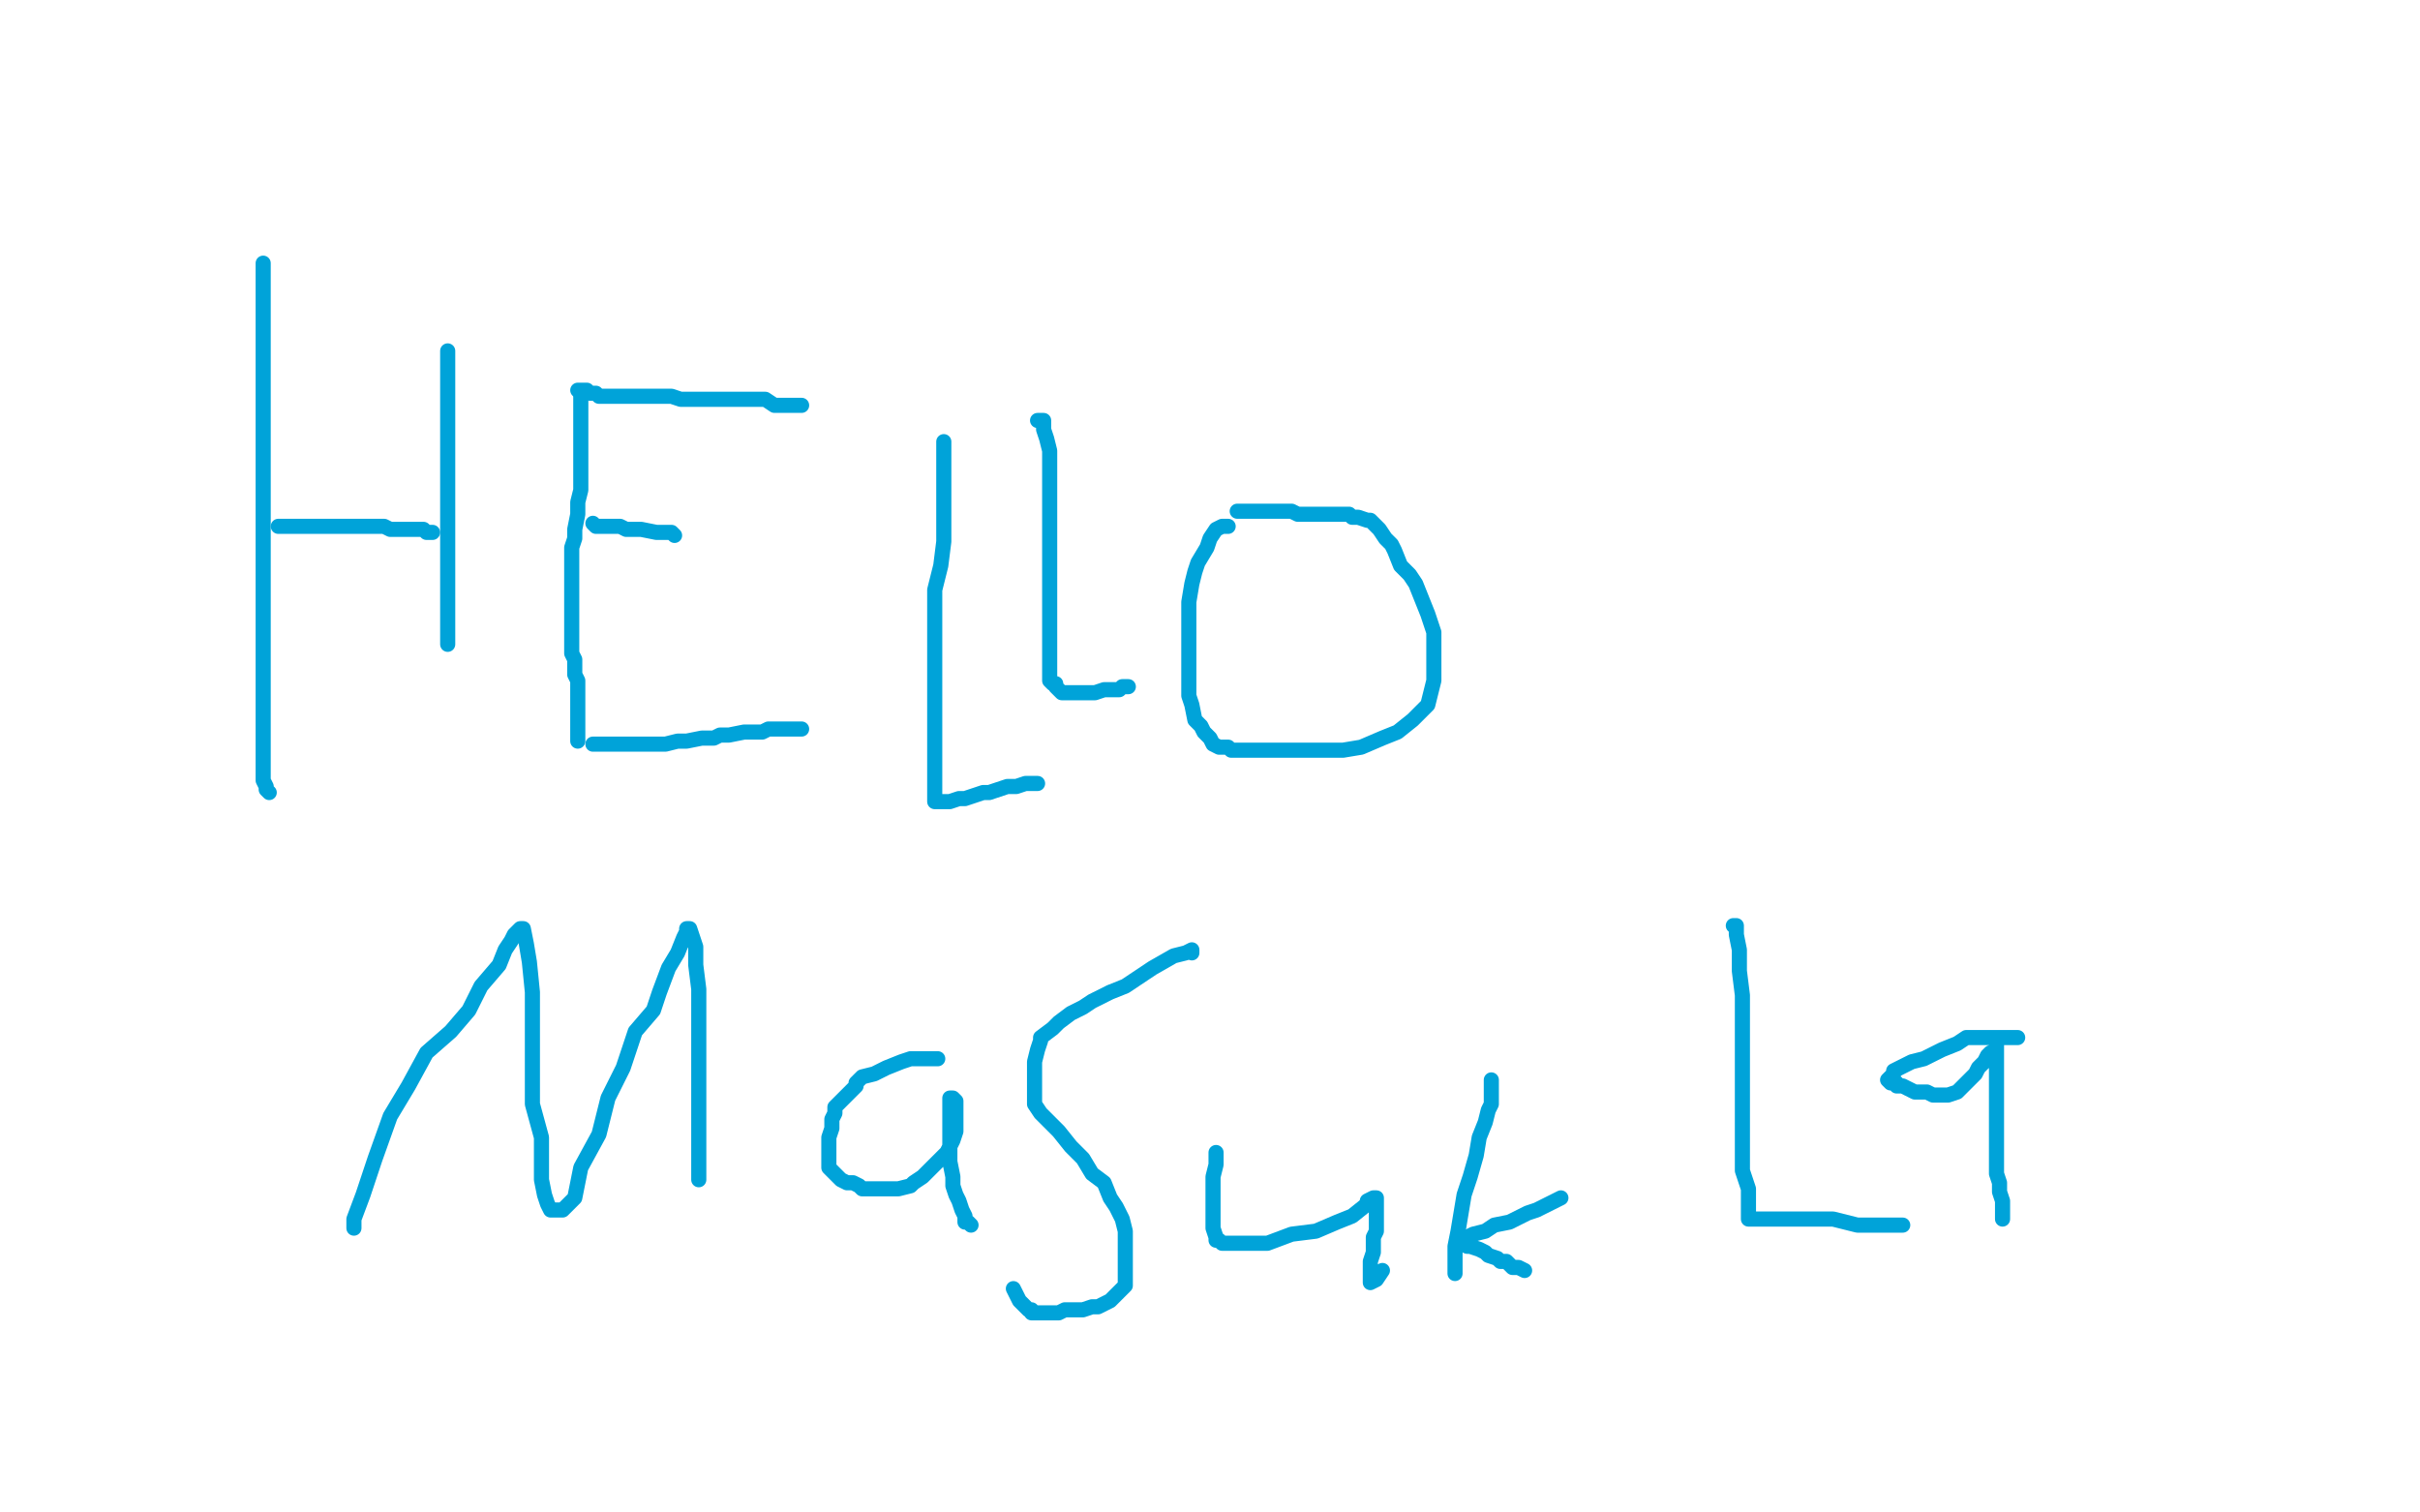<?xml version="1.0" standalone="no"?>
<!DOCTYPE svg PUBLIC "-//W3C//DTD SVG 1.1//EN"
"http://www.w3.org/Graphics/SVG/1.1/DTD/svg11.dtd">

<svg width="800" height="500" version="1.1" xmlns="http://www.w3.org/2000/svg" xmlns:xlink="http://www.w3.org/1999/xlink" style="stroke-antialiasing: false"><desc>This SVG has been created on https://colorillo.com/</desc><rect x='0' y='0' width='800' height='500' style='fill: rgb(255,255,255); stroke-width:0' /><polyline points="87,87 87,90 87,90 87,95 87,95 87,98 87,98 87,102 87,102 87,108 87,108 87,114 87,114 87,120 87,120 87,125 87,125 87,133 87,133 87,143 87,143 87,151 87,151 87,160 87,160 87,168 87,168 87,176 87,228 87,234 87,239 87,243 87,246 87,249 87,251 87,254 87,258 88,260 88,261 89,262" style="fill: none; stroke: #00a3d9; stroke-width: 5; stroke-linejoin: round; stroke-linecap: round; stroke-antialiasing: false; stroke-antialias: 0; opacity: 1.0"/>
<polyline points="148,116 148,117 148,117 148,119 148,119 148,124 148,124 148,127 148,127 148,130 148,130 148,135 148,135 148,138 148,138 148,144 148,144 148,148 148,148 148,153 148,153 148,157 148,157 148,161 148,161 148,163 148,163 148,166 148,169 148,172 148,175 148,180 148,183 148,186 148,189 148,191 148,194 148,197 148,200 148,202 148,204 148,207 148,208 148,209 148,210 148,211 148,212 148,213" style="fill: none; stroke: #00a3d9; stroke-width: 5; stroke-linejoin: round; stroke-linecap: round; stroke-antialiasing: false; stroke-antialias: 0; opacity: 1.0"/>
<polyline points="92,174 94,174 94,174 97,174 97,174 99,174 99,174 102,174 102,174 105,174 105,174 108,174 108,174 111,174 111,174 113,174 113,174 116,174 116,174 118,174 118,174 121,174 121,174 123,174 123,174 126,174 126,174 127,174 129,175 130,175 131,175 132,175 134,175 135,175 136,175 137,175 138,175 139,175 140,175 141,176 142,176 143,176" style="fill: none; stroke: #00a3d9; stroke-width: 5; stroke-linejoin: round; stroke-linecap: round; stroke-antialiasing: false; stroke-antialias: 0; opacity: 1.0"/>
<polyline points="192,130 192,131 192,131 192,132 192,132 192,133 192,133 192,135 192,135 192,137 192,137 192,140 192,140 192,143 192,143 192,146 192,146 192,149 192,149 192,152 192,152 192,155 192,155 192,159 192,159 192,162 192,162 191,166 191,170 190,175 190,178 189,181 189,183 189,185 189,188 189,191 189,194 189,196 189,197 189,202 189,204 189,205 189,208 189,212 189,213 189,216 190,218 190,221 190,223 191,225 191,227 191,230 191,232 191,234 191,237 191,239 191,240 191,242 191,243 191,244 191,245" style="fill: none; stroke: #00a3d9; stroke-width: 5; stroke-linejoin: round; stroke-linecap: round; stroke-antialiasing: false; stroke-antialias: 0; opacity: 1.0"/>
<polyline points="191,129 192,129 192,129 193,129 193,129 194,129 194,129 195,130 195,130 196,130 196,130 197,130 197,130 198,131 198,131 199,131 199,131 201,131 203,131 205,131 207,131 210,131 212,131 215,131 218,131 222,131 225,132 230,132 233,132 237,132 241,132 246,132 249,132 253,132 256,134 259,134 261,134 262,134 263,134 264,134 265,134 263,134" style="fill: none; stroke: #00a3d9; stroke-width: 5; stroke-linejoin: round; stroke-linecap: round; stroke-antialiasing: false; stroke-antialias: 0; opacity: 1.0"/>
<polyline points="196,173 197,174 197,174 198,174 198,174 199,174 199,174 201,174 201,174 202,174 202,174 203,174 203,174 204,174 204,174 205,174 205,174 207,175 208,175 209,175 211,175 212,175 217,176 218,176 219,176 220,176 221,176 222,176 223,177" style="fill: none; stroke: #00a3d9; stroke-width: 5; stroke-linejoin: round; stroke-linecap: round; stroke-antialiasing: false; stroke-antialias: 0; opacity: 1.0"/>
<polyline points="196,246 197,246 197,246 199,246 199,246 202,246 202,246 205,246 205,246 208,246 208,246 213,246 213,246 217,246 217,246 220,246 220,246 224,245 224,245 227,245 227,245 232,244 232,244 236,244 236,244 238,243 241,243 246,242 249,242 251,242 252,242 254,241 255,241 257,241 259,241 260,241 262,241 264,241 265,241" style="fill: none; stroke: #00a3d9; stroke-width: 5; stroke-linejoin: round; stroke-linecap: round; stroke-antialiasing: false; stroke-antialias: 0; opacity: 1.0"/>
<polyline points="312,146 312,149 312,149 312,154 312,154 312,159 312,159 312,165 312,165 312,173 312,173 312,179 312,179 311,187 311,187 309,195 309,195 309,203 309,203 309,209 309,209 309,215 309,215 309,221 309,221 309,225 309,225 309,230 309,234 309,240 309,244 309,247 309,250 309,253 309,256 309,258 309,261 309,262 309,263 309,264 309,265 311,265 312,265 314,265 317,264 319,264 322,263 325,262 327,262 333,260 336,260 339,259 340,259 341,259 342,259 343,259" style="fill: none; stroke: #00a3d9; stroke-width: 5; stroke-linejoin: round; stroke-linecap: round; stroke-antialiasing: false; stroke-antialias: 0; opacity: 1.0"/>
<polyline points="343,139 345,139 345,139 345,142 345,142 346,145 346,145 347,149 347,149 347,152 347,152 347,156 347,156 347,163 347,163 347,169 347,169 347,179 347,179 347,185 347,185 347,191 347,191 347,196 347,196 347,202 347,202 347,208 347,211 347,216 347,219 347,221 347,222 347,223 347,224 347,225 348,226 349,226 349,227 350,228 351,229 352,229 353,229 354,229 355,229 357,229 360,229 362,229 365,228 367,228 368,228 369,228 370,228 371,227 373,227" style="fill: none; stroke: #00a3d9; stroke-width: 5; stroke-linejoin: round; stroke-linecap: round; stroke-antialiasing: false; stroke-antialias: 0; opacity: 1.0"/>
<polyline points="406,174 405,174 405,174 404,174 404,174 402,175 402,175 400,178 400,178 399,181 399,181 396,186 396,186 395,189 395,189 394,193 394,193 393,199 393,199 393,204 393,204 393,209 393,209 393,214 393,214 393,219 393,222 393,228 393,230 394,233 395,238 397,240 398,242 400,244 401,246 403,247 404,247 405,247 406,247 407,248 410,248 414,248 419,248 424,248 432,248 438,248 444,248 450,247 457,244 462,242 467,238 469,236 472,233 473,229 474,225 474,219 474,215 474,209 472,203 470,198 468,193 466,190 463,187 461,182 460,180 458,178 456,175 455,174 453,172 452,172 449,171 448,171 447,171 446,170 445,170 444,170 443,170 442,170 441,170 440,170 439,170 438,170 437,170 436,170 435,170 434,170 433,170 432,170 431,170 429,170 427,169 425,169 423,169 421,169 419,169 418,169 417,169 415,169 414,169 413,169 412,169 411,169 410,169 409,169" style="fill: none; stroke: #00a3d9; stroke-width: 5; stroke-linejoin: round; stroke-linecap: round; stroke-antialiasing: false; stroke-antialias: 0; opacity: 1.0"/>
<polyline points="117,405 117,406 117,406 117,403 117,403 120,395 120,395 124,383 124,383 129,369 129,369 135,359 135,359 141,348 141,348 149,341 149,341 155,334 159,326 165,319 167,314 169,311 170,309 171,308 172,307 173,307 174,312 175,318 176,328 176,340 176,355 176,365 179,376 179,384 179,390 180,395 181,398 182,400 183,400 186,400 190,396 192,386 198,375 201,363 206,353 210,341 216,334 218,328 221,320 224,315 226,310 227,308 227,307 228,307 230,313 230,319 231,327 231,335 231,344 231,352 231,362 231,369 231,377 231,380 231,385 231,388 231,390" style="fill: none; stroke: #00a3d9; stroke-width: 5; stroke-linejoin: round; stroke-linecap: round; stroke-antialiasing: false; stroke-antialias: 0; opacity: 1.0"/>
<polyline points="310,350 309,350 309,350 305,350 305,350 301,350 301,350 298,351 298,351 293,353 293,353 289,355 289,355 285,356 285,356 283,358 283,358 283,359 283,359 281,361 281,361 279,363 279,363 278,364 278,364 276,366 276,366 276,368 275,370 275,373 274,376 274,378 274,381 274,383 274,386 276,388 278,390 280,391 282,391 284,392 285,393 286,393 287,393 289,393 292,393 295,393 297,393 301,392 302,391 305,389 307,387 308,386 310,384 312,382 313,381 315,377 316,374 316,372 316,370 316,369 316,368 316,367 316,365 316,364 315,363 314,363 314,366 314,371 314,374 314,378 314,381 314,384 315,389 315,392 316,395 317,397 318,400 319,402 319,403 319,404 320,404 321,405" style="fill: none; stroke: #00a3d9; stroke-width: 5; stroke-linejoin: round; stroke-linecap: round; stroke-antialiasing: false; stroke-antialias: 0; opacity: 1.0"/>
<polyline points="394,315 394,314 394,314 392,315 392,315 388,316 388,316 381,320 381,320 378,322 378,322 372,326 372,326 367,328 367,328 361,331 361,331 358,333 358,333 354,335 354,335 350,338 350,338 348,340 348,340 344,343 344,343 344,344 343,347 342,351 342,354 342,358 342,360 342,365 344,368 347,371 350,374 354,379 358,383 361,388 365,391 367,396 369,399 371,403 372,407 372,408 372,412 372,413 372,416 372,418 372,421 372,424 372,425 370,427 369,428 367,430 365,431 363,432 361,432 358,433 355,433 352,433 350,434 347,434 345,434 343,434 341,434 341,433 340,433 339,432 337,430 336,428 335,426" style="fill: none; stroke: #00a3d9; stroke-width: 5; stroke-linejoin: round; stroke-linecap: round; stroke-antialiasing: false; stroke-antialias: 0; opacity: 1.0"/>
<polyline points="402,381 402,382 402,382 402,384 402,384 402,385 402,385 401,389 401,389 401,392 401,392 401,396 401,396 401,399 401,399 401,402 401,402 401,405 401,405 401,406 401,406 402,409 402,409 402,410 402,410 403,410 403,410 404,411 406,411 409,411 413,411 419,411 427,408 435,407 442,404 447,402 452,398 452,397 454,396 455,396 455,398 455,399 455,401 455,404 455,407 454,409 454,411 454,414 453,417 453,419 453,420 453,422 453,423 453,424 455,423 457,420" style="fill: none; stroke: #00a3d9; stroke-width: 5; stroke-linejoin: round; stroke-linecap: round; stroke-antialiasing: false; stroke-antialias: 0; opacity: 1.0"/>
<polyline points="493,357 493,359 493,359 493,365 493,365 492,367 492,367 491,371 491,371 489,376 489,376 488,382 488,382 486,389 486,389 484,395 484,395 483,401 483,401 482,407 482,407 481,412 481,412 481,415 481,415 481,419 481,419 481,420 481,421 481,419" style="fill: none; stroke: #00a3d9; stroke-width: 5; stroke-linejoin: round; stroke-linecap: round; stroke-antialiasing: false; stroke-antialias: 0; opacity: 1.0"/>
<polyline points="516,396 512,398 512,398 508,400 508,400 505,401 505,401 499,404 499,404 494,405 494,405 491,407 491,407 487,408 487,408 485,409 485,409 483,410 483,410 483,411 485,412 486,412 489,413 491,414 492,415 495,416 496,417 497,417 498,417 499,418 500,419 501,419 502,419 504,420" style="fill: none; stroke: #00a3d9; stroke-width: 5; stroke-linejoin: round; stroke-linecap: round; stroke-antialiasing: false; stroke-antialias: 0; opacity: 1.0"/>
<polyline points="573,306 574,306 574,306 574,309 574,309 575,314 575,314 575,321 575,321 576,329 576,329 576,337 576,337 576,347 576,347 576,356 576,356 576,368 576,368 576,378 576,378 576,387 576,387 578,393 578,393 578,395 578,398 578,399 578,400 578,401 578,403 579,403 581,403 583,403 586,403 589,403 595,403 599,403 606,403 614,405 619,405 623,405 626,405 627,405 629,405 628,405" style="fill: none; stroke: #00a3d9; stroke-width: 5; stroke-linejoin: round; stroke-linecap: round; stroke-antialiasing: false; stroke-antialias: 0; opacity: 1.0"/>
<polyline points="667,343 665,343 665,343 661,343 661,343 658,343 658,343 655,343 655,343 650,343 650,343 647,345 647,345 642,347 642,347 636,350 636,350 632,351 632,351 628,353 628,353 626,354 626,354 626,355 626,355 625,356 625,356 624,357 625,358 627,358 627,359 629,359 631,360 633,361 635,361 637,361 639,362 640,362 644,362 647,361 650,358 651,357 653,355 654,353 656,351 657,349 658,348 659,348 660,347 660,346 660,345 660,346 660,349 660,353 660,358 660,363 660,369 660,375 660,379 660,384 660,388 661,391 661,394 662,397 662,399 662,401 662,402 662,403" style="fill: none; stroke: #00a3d9; stroke-width: 5; stroke-linejoin: round; stroke-linecap: round; stroke-antialiasing: false; stroke-antialias: 0; opacity: 1.0"/>
</svg>
